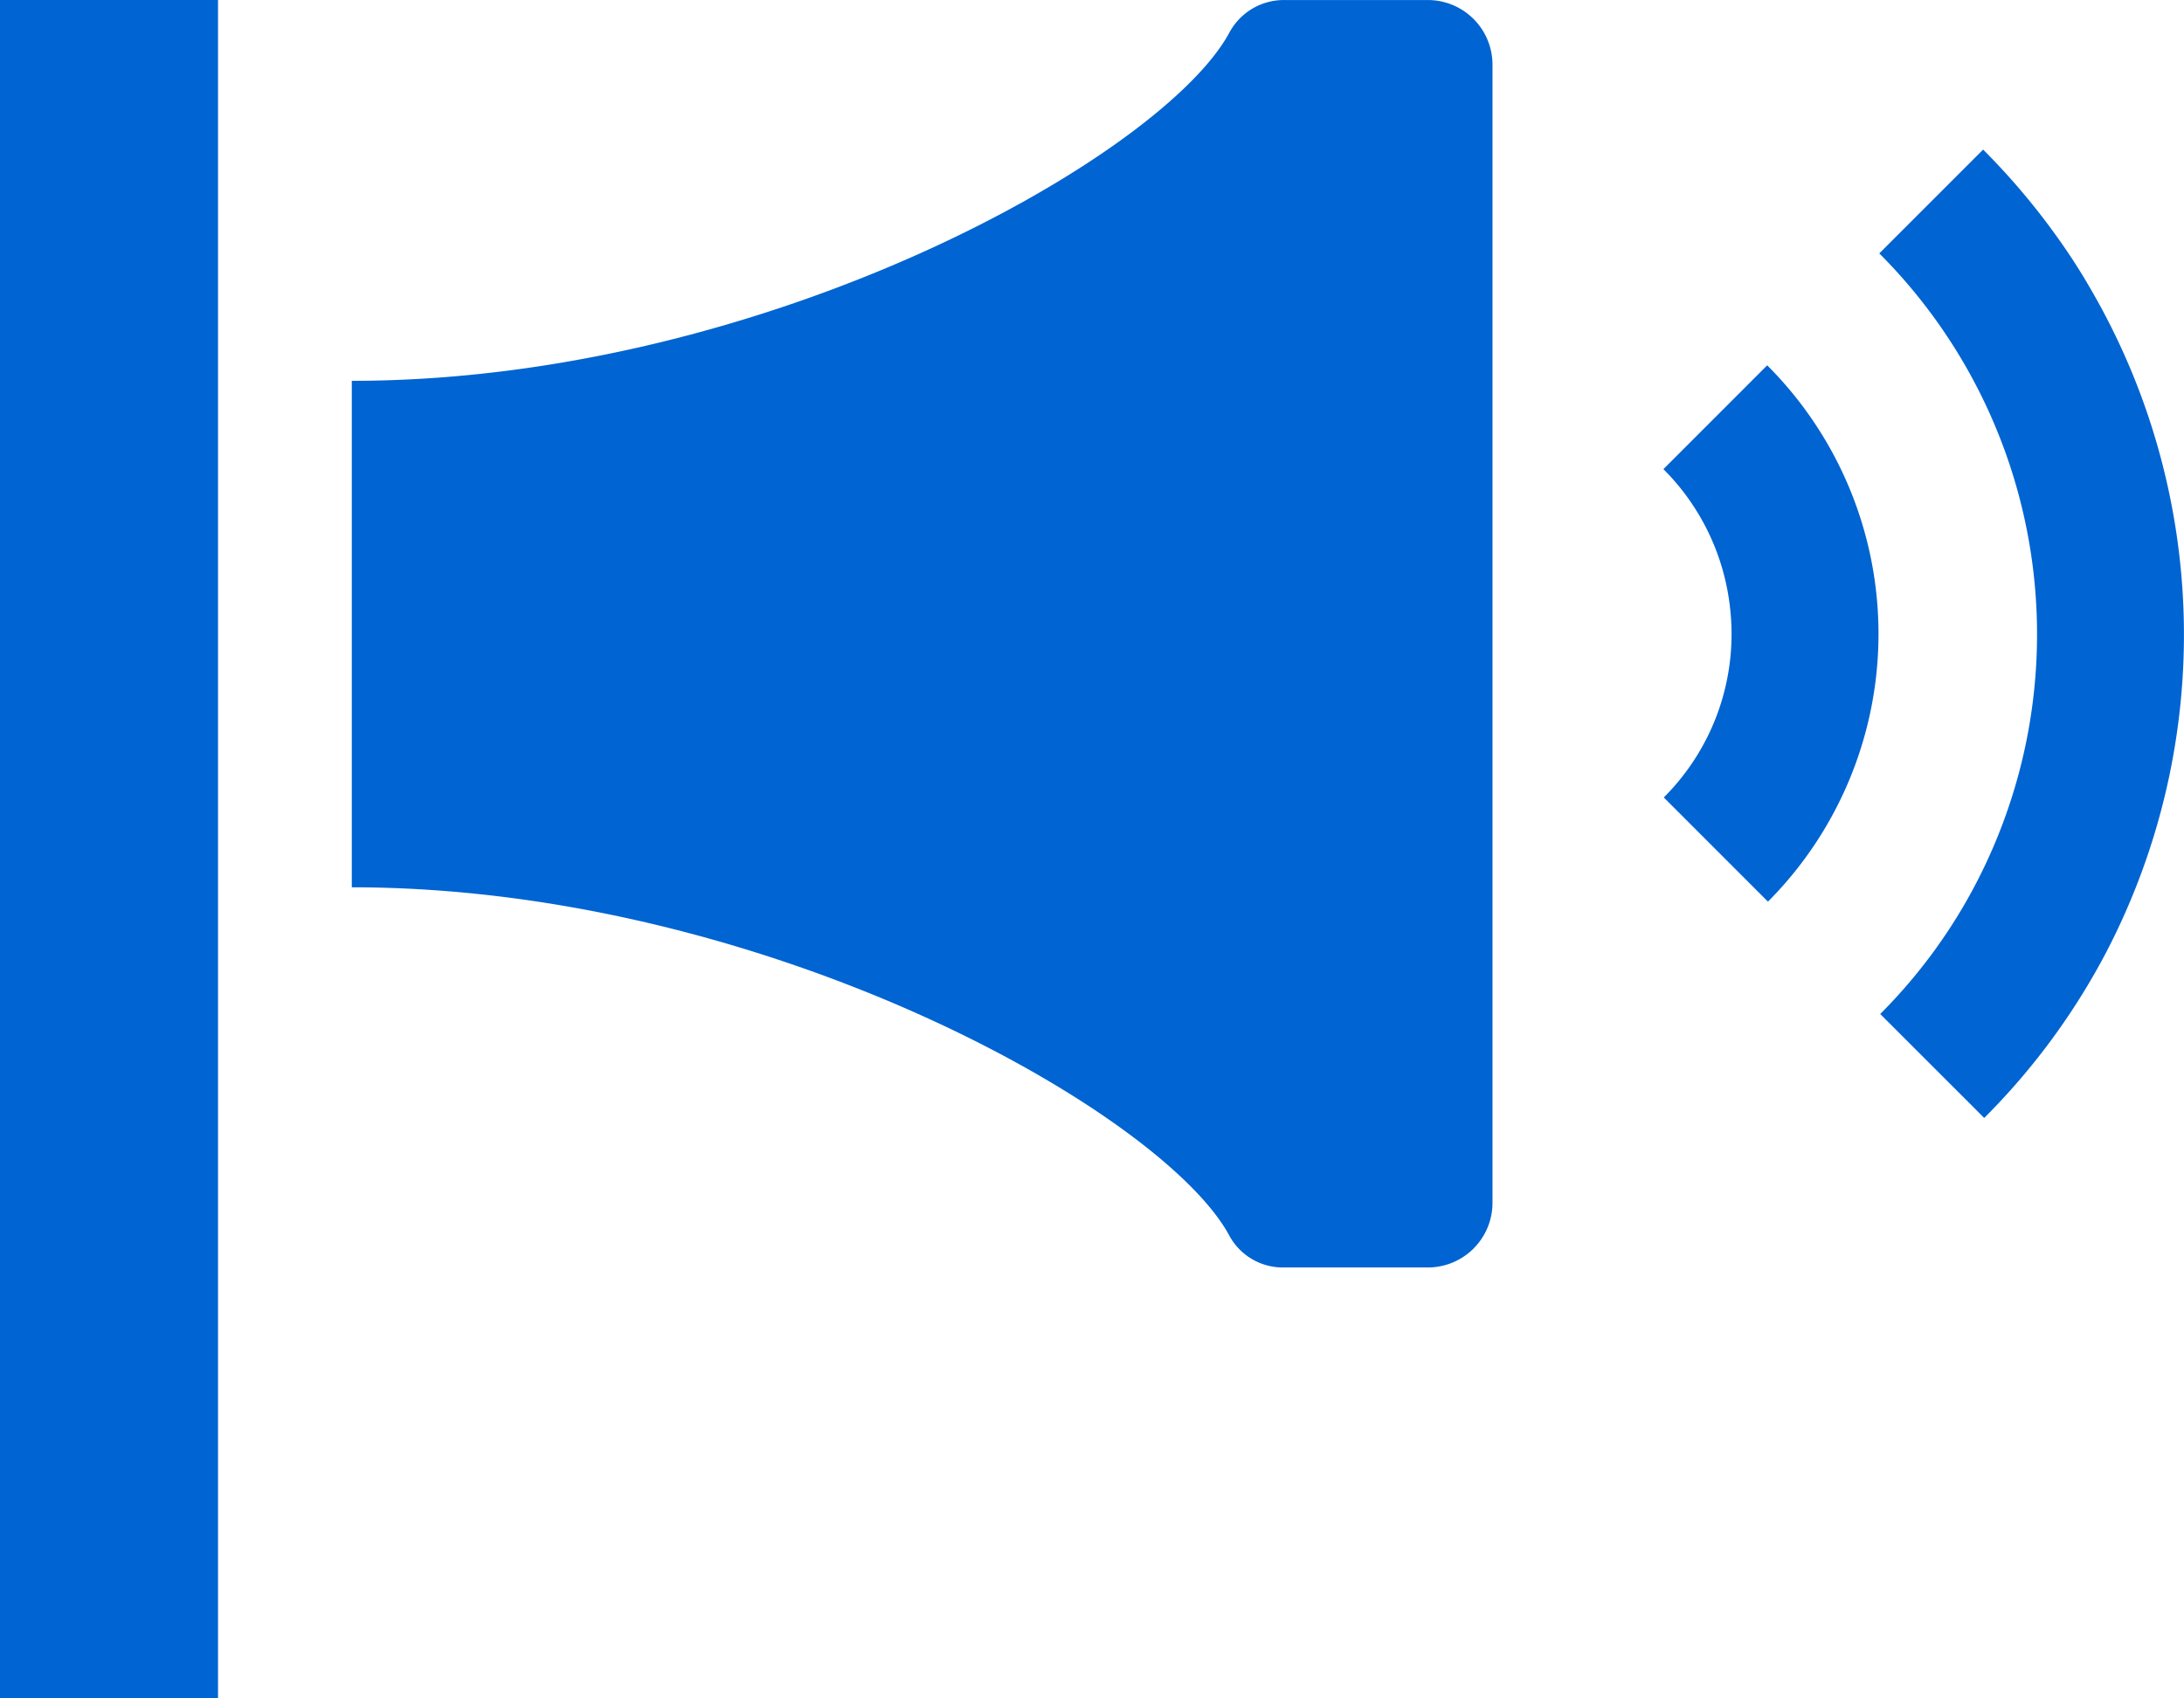 <svg xmlns="http://www.w3.org/2000/svg" width="56.48" height="43.927" viewBox="0 0 56.48 43.927">
  <g id="icon_social_05" transform="translate(0 0)">
    <g id="グループ_1640" data-name="グループ 1640" transform="translate(9.1 0.001)">
      <g id="グループ_1639" data-name="グループ 1639" transform="translate(33.916 3.867)">
        <path id="パス_2239" data-name="パス 2239" d="M-858.6,135.7a17.781,17.781,0,0,0-.449-17.24c-.145-.251-.3-.5-.464-.748a18.026,18.026,0,0,0-2.269-2.776h0l-.256.256-2.173,2.173-.256.256a13.938,13.938,0,0,1,2.163,16.907,13.829,13.829,0,0,1-2.139,2.766h0l.256.256h0l2.178,2.177h0l.255.256h0A17.629,17.629,0,0,0-858.6,135.7Z" transform="translate(870.051 -114.935)" fill="#0064d2"/>
        <path id="パス_2240" data-name="パス 2240" d="M-862.937,116.091l-.256.256-2.172,2.173-.256.256a5.992,5.992,0,0,1,1.724,3.592,5.969,5.969,0,0,1-1.714,4.9h0l.261.261h0l2.172,2.173h0l.261.261h0A9.82,9.82,0,0,0-862.937,116.091Z" transform="translate(865.622 -110.51)" fill="#0064d2"/>
      </g>
      <path id="パス_2241" data-name="パス 2241" d="M-844.814,114.134h-3.7a1.6,1.6,0,0,0-1.429.821c-1.685,3.186-11.974,9.028-22.706,9.028v13.1c10.732,0,21.026,5.847,22.706,9.033a1.576,1.576,0,0,0,1.4.8h3.722a1.672,1.672,0,0,0,1.671-1.675V115.809A1.672,1.672,0,0,0-844.814,114.134Z" transform="translate(872.647 -114.134)" fill="#0064d2"/>
    </g>
    <rect id="長方形_636" data-name="長方形 636" width="5.638" height="43.927" transform="translate(0 0)" fill="#0064d2"/>
  </g>
</svg>
